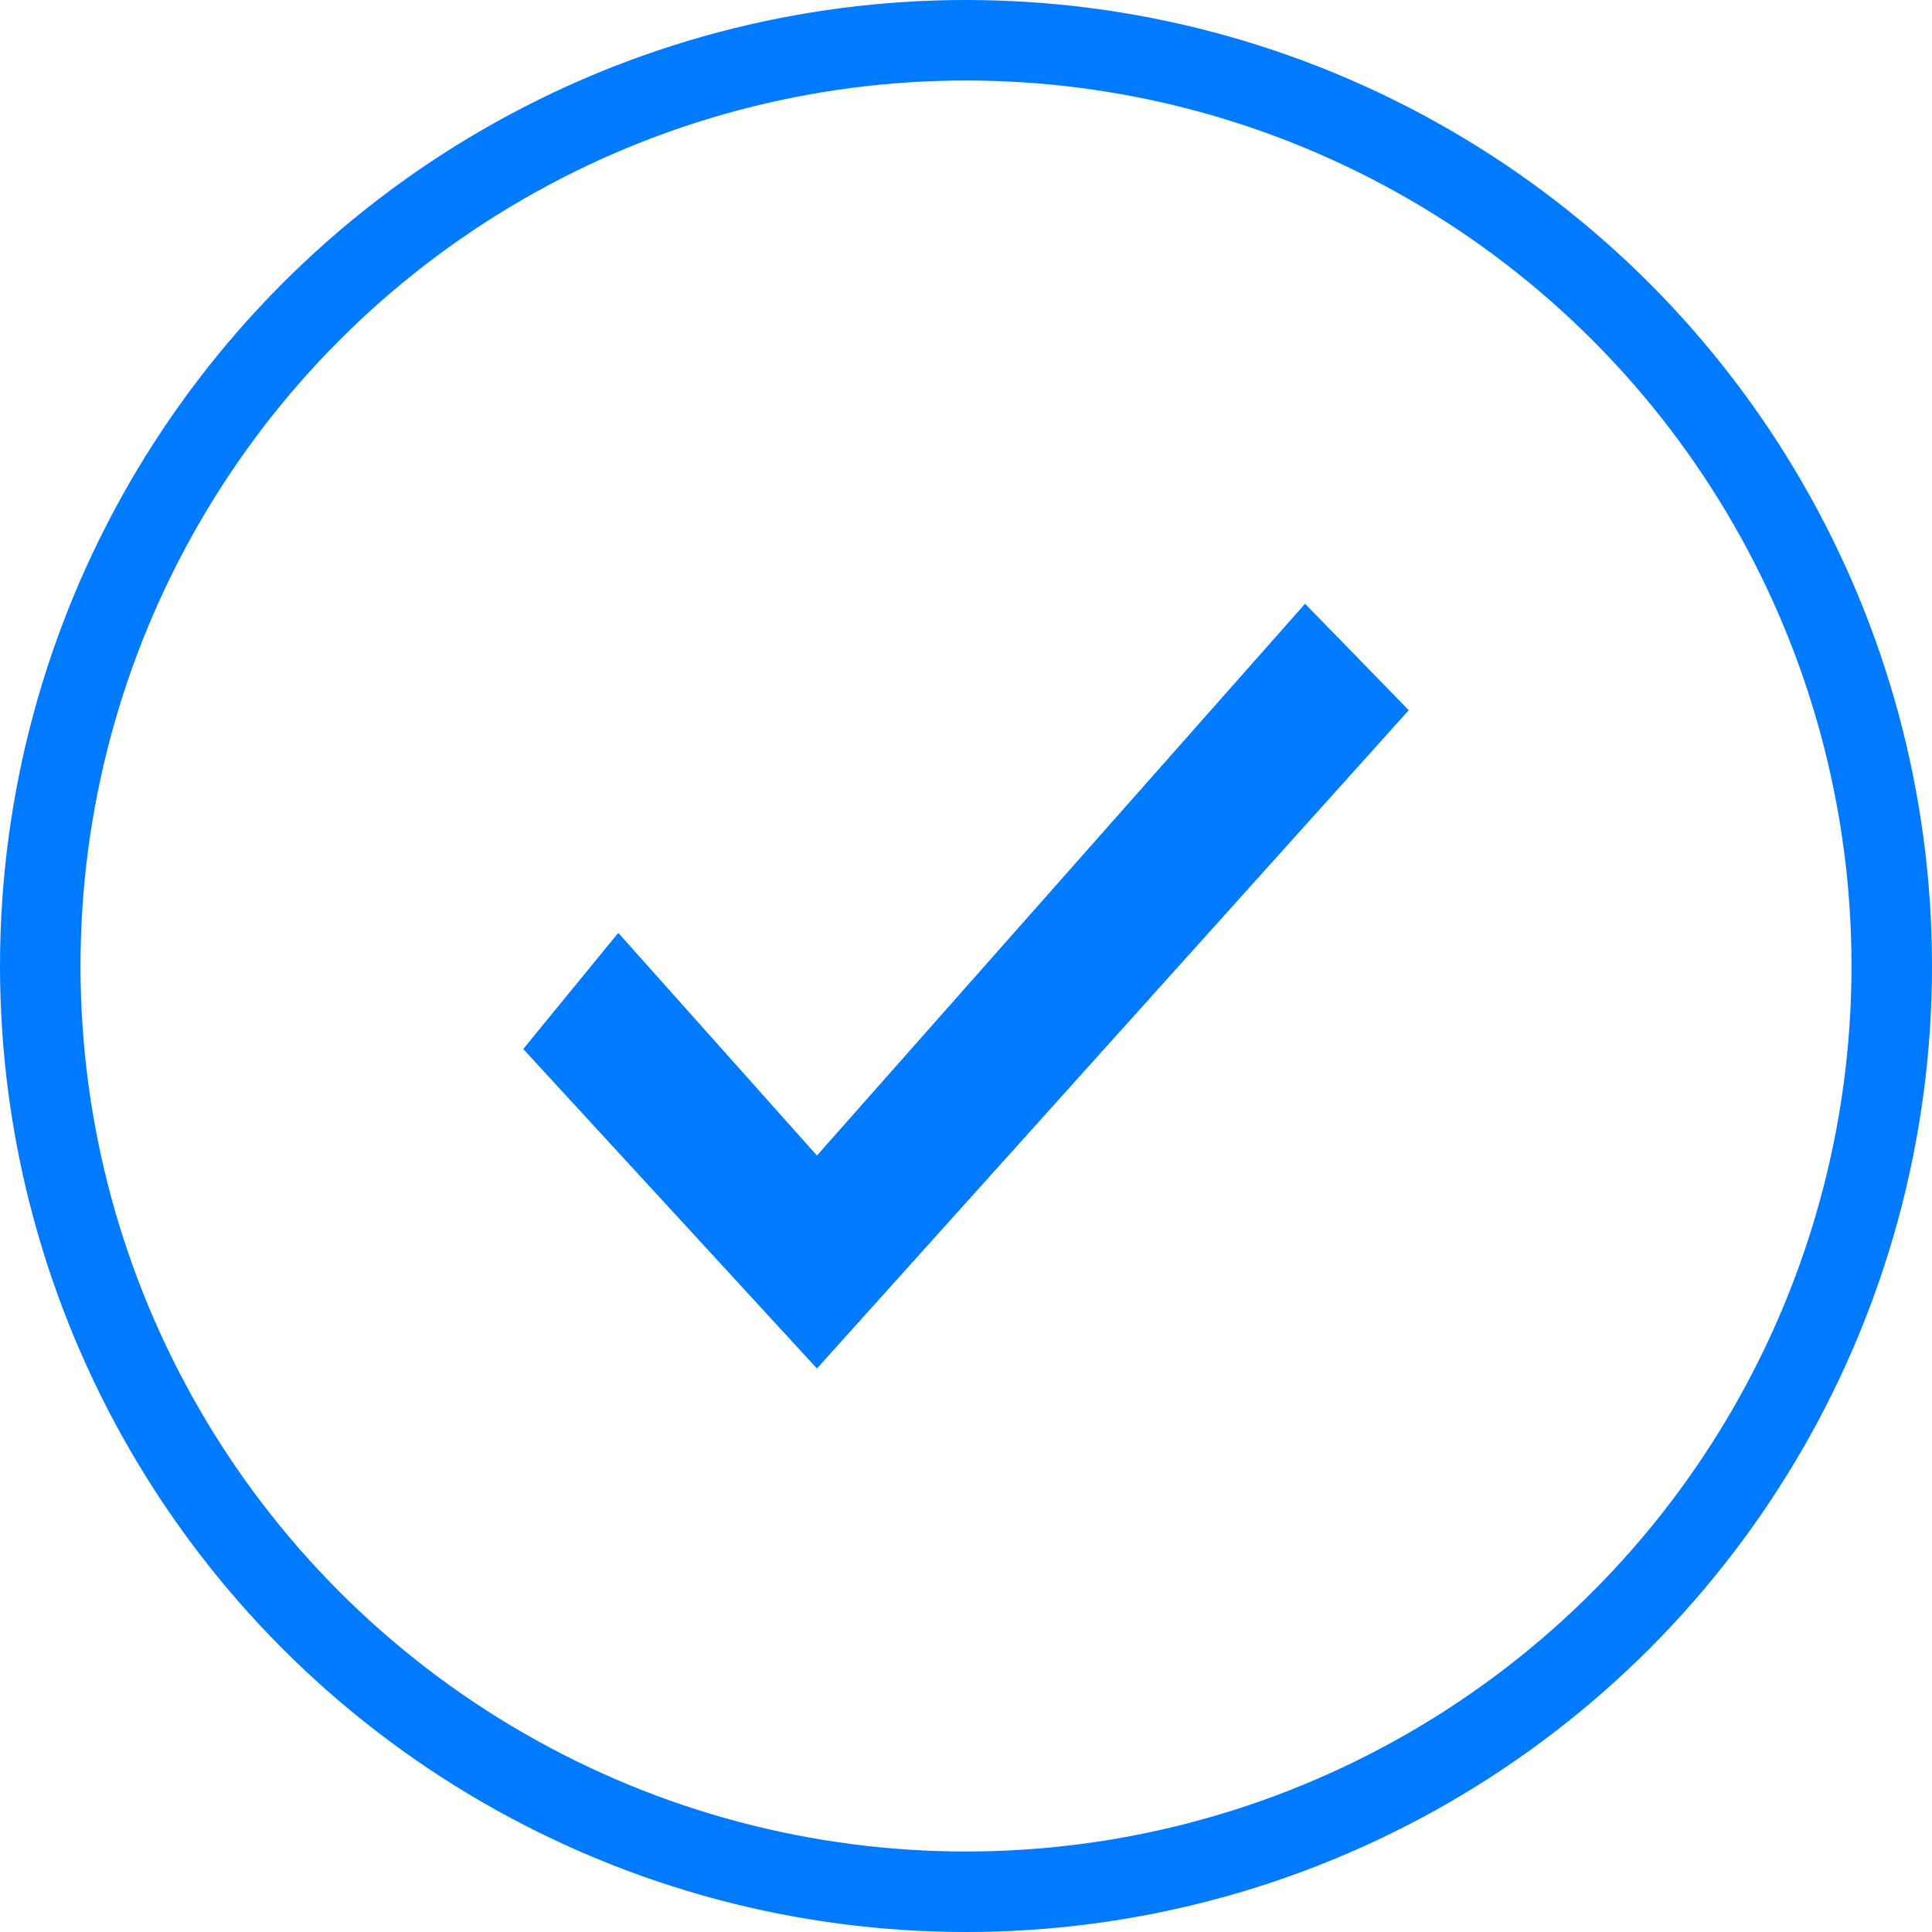 <?xml version="1.0" encoding="UTF-8"?>
<svg width="48px" height="48px" viewBox="0 0 48 48" version="1.1" xmlns="http://www.w3.org/2000/svg" xmlns:xlink="http://www.w3.org/1999/xlink">
    <!-- Generator: Sketch 53.2 (72643) - https://sketchapp.com -->
    <title>Group 2</title>
    <desc>Created with Sketch.</desc>
    <g id="Welcome" stroke="none" stroke-width="1" fill="none" fill-rule="evenodd">
        <g id="SharraiWebsite_Signup_Dealer_6" transform="translate(-730, -311)">
            <g id="Group-2" transform="translate(731, 312)">
                <polygon id="Page-1-Copy-5" fill="#007AFF" points="31.424 14 19.297 27.709 14.361 22.177 12 25.062 19.297 33 34 16.645"></polygon>
                <circle id="Oval-4" stroke="#007AFF" stroke-width="2" cx="23" cy="23" r="23"></circle>
            </g>
        </g>
    </g>
</svg>